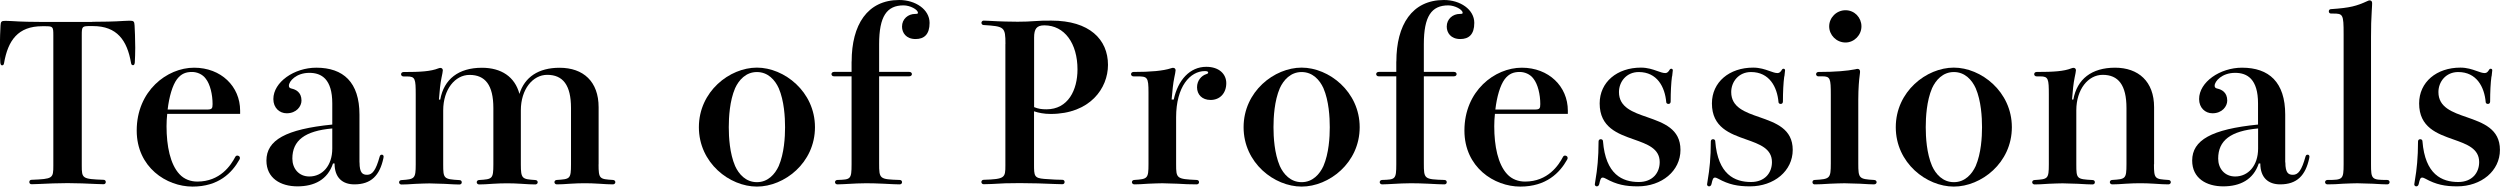 <?xml version="1.0" encoding="UTF-8"?>
<svg id="_レイヤー_2" data-name="レイヤー_2" xmlns="http://www.w3.org/2000/svg" viewBox="0 0 339.4 25.32">
  <g id="_レイヤー_1-2" data-name="レイヤー_1">
    <g>
      <path d="M12.53,2.96c1.24,0,3.05-.03,4.29-.12.5-.03.65-.03.77-.03.56,0,.65.09.68.65.03.59.09,1.81.09,3.02,0,.71-.03,1.42-.06,2.01-.03.27-.12.36-.24.36s-.24-.06-.27-.3c-.53-3.08-1.9-5.01-5.18-5.01h-.33c-1.12,0-1.18.03-1.18,1.21v17.71c0,1.78.06,1.84,2.96,1.95.18,0,.3.12.3.3,0,.15-.09.3-.3.3-.12,0-.33,0-.95-.03-1.16-.06-2.75-.12-3.94-.12s-2.78.06-3.94.12c-.62.03-.83.03-.95.03-.21,0-.3-.15-.3-.3,0-.18.12-.3.3-.3,2.9-.12,2.96-.18,2.96-1.95V4.77c0-1.18-.06-1.21-1.18-1.21h-.33c-3.29,0-4.65,1.93-5.18,5.01-.03.24-.15.3-.27.3s-.21-.09-.24-.36c-.03-.59-.06-1.3-.06-2.01,0-1.21.06-2.43.09-3.02.03-.56.12-.65.68-.65.15,0,.33,0,.83.03,1.24.09,2.99.12,4.24.12h6.69Z"/>
      <path d="M22.7,15.46c-.06.56-.09,1.13-.09,1.69,0,2.67.5,5.15,1.75,6.49.65.71,1.54,1.01,2.43,1.01,3.11,0,4.56-2.22,5.15-3.35.06-.12.18-.18.27-.18.18,0,.36.12.36.3,0,.09,0,.15-.06.24-1.01,1.81-2.84,3.67-6.37,3.67s-7.58-2.61-7.58-7.61c0-5.39,4.12-8.53,7.79-8.53s6.25,2.55,6.25,5.83v.44h-9.89ZM28.12,14.87c.65,0,.74-.15.74-.74,0-1.3-.33-2.69-.92-3.44-.47-.65-1.24-.92-1.87-.92-.8,0-1.45.21-2.04.98-.62.83-1.07,2.4-1.27,4.12h5.36Z"/>
      <path d="M48.81,22.04c0,1.48.44,1.69,1.04,1.69.71,0,1.18-.62,1.69-2.46.06-.18.12-.27.3-.27.15,0,.24.12.24.27l-.03.21c-.5,2.34-1.66,3.55-3.94,3.55-1.6,0-2.69-.89-2.69-2.84h-.21c-.74,2.22-2.55,3.11-4.83,3.11s-4.21-1.1-4.21-3.5c0-2.78,2.64-4.26,8.94-4.89v-2.87c0-3.29-1.45-4.15-3.11-4.15-1.78,0-2.78,1.13-2.78,1.75,0,.24.12.33.38.39.53.12,1.33.47,1.33,1.63,0,.77-.68,1.72-2.01,1.72-.98,0-1.81-.74-1.81-1.93,0-2.31,2.84-4.26,5.83-4.26,3.67,0,5.86,1.98,5.86,6.37v6.49ZM45.11,17.44c-3.73.33-5.42,1.63-5.42,4.09,0,1.33.86,2.43,2.31,2.43,1.75,0,3.11-1.45,3.11-3.79v-2.72Z"/>
      <path d="M81.26,22.3c0,2.01.15,2.01,1.95,2.13.21,0,.33.15.33.3s-.12.3-.33.3c-.38,0-1.15-.03-1.92-.09-.71-.06-1.45-.06-1.9-.06s-1.18,0-1.92.06-1.48.09-1.87.09c-.21,0-.33-.15-.33-.3s.12-.3.33-.3c1.78-.12,1.92-.12,1.92-2.13v-7.64c0-3.11-1.1-4.5-3.23-4.5-1.96,0-3.58,1.95-3.58,4.83v7.32c0,1.98.18,2.01,1.96,2.13.21,0,.33.15.33.3s-.12.3-.33.3c-.39,0-1.16-.03-1.93-.09-.71-.06-1.45-.06-1.9-.06s-1.18,0-1.92.06-1.48.09-1.87.09c-.21,0-.33-.15-.33-.3s.12-.3.33-.3c1.78-.12,1.93-.12,1.93-2.13v-7.64c0-3.11-1.1-4.5-3.23-4.5-1.96,0-3.58,1.95-3.58,4.83v7.32c0,1.92.06,2.01,2.19,2.13.24,0,.33.15.33.3s-.09.3-.33.3c-.27,0-1.12-.03-2.01-.09-.8-.03-1.6-.06-2.04-.06s-1.18.03-1.9.06c-.77.06-1.51.09-1.9.09-.21,0-.33-.15-.33-.3s.12-.3.33-.3c1.78-.12,1.93-.18,1.93-2.13v-9.45c0-2.16-.06-2.49-1.16-2.49h-.5c-.21,0-.33-.15-.33-.3s.12-.3.33-.3c2.34,0,3.7-.09,4.74-.5.09-.03.18-.06.27-.06.18,0,.33.12.33.33,0,.12-.09.62-.18,1.01-.15.71-.27,1.84-.35,2.96h.18c.5-2.78,2.49-4.32,5.66-4.32,2.61,0,4.47,1.21,5.09,3.55.71-2.28,2.58-3.55,5.45-3.55,3.23,0,5.3,1.87,5.3,5.36v7.76Z"/>
      <path d="M110.64,17.27c0,4.86-4.18,8.06-7.88,8.06s-7.88-3.2-7.88-8.06,4.18-8.09,7.88-8.09,7.88,3.26,7.88,8.09ZM106.58,17.27c0-1.36-.12-3.58-.86-5.3-.5-1.1-1.45-2.19-2.96-2.19s-2.46,1.1-2.96,2.19c-.74,1.72-.86,3.94-.86,5.3s.12,3.55.86,5.27c.5,1.1,1.45,2.19,2.96,2.19s2.46-1.1,2.96-2.19c.74-1.72.86-3.91.86-5.27Z"/>
      <path d="M115.62,8.35c0-4.98,2.13-8.35,6.46-8.35,2.19,0,4.12,1.27,4.12,3.11,0,1.57-.74,2.19-1.9,2.19-1.3,0-1.84-.86-1.84-1.69,0-1.04.83-1.72,1.78-1.72.3,0,.38-.03.38-.15,0-.44-1.07-1.01-1.95-1.01-2.28,0-3.32,1.48-3.32,5.27v3.76h4.09c.24,0,.36.15.36.3s-.12.3-.36.3h-4.09v11.82c0,2.13.06,2.16,2.78,2.25.24,0,.33.15.33.3s-.09.3-.33.3c-.27,0-1.18-.03-2.19-.09-.92-.06-1.98-.06-2.46-.06-.5,0-1.57.03-2.96.12-.5.03-.71.03-.83.03-.21,0-.33-.15-.33-.3s.12-.3.33-.3c1.78-.06,1.92-.06,1.92-2.13v-11.94h-2.4c-.21,0-.33-.15-.33-.3s.12-.3.36-.3h2.37v-1.42Z"/>
      <path d="M136.5,5.98c0-2.34-.15-2.4-2.96-2.58-.18,0-.3-.15-.3-.3s.12-.3.3-.3c.15,0,.33,0,.77.03,1.45.09,3.08.12,3.85.12.92,0,1.6-.03,2.4-.09.74-.06,1.24-.06,2.19-.06,5.15,0,7.67,2.55,7.67,6.01,0,3.17-2.43,6.66-7.79,6.66-.89,0-1.63-.15-2.25-.36v7.23c0,1.54.03,1.84,1.39,1.95,1.04.09,2.07.12,2.46.12.21,0,.3.15.3.3s-.09.3-.3.3c-.09,0-.38,0-1.04-.03-1.39-.06-3.05-.12-4.74-.12s-2.37.03-3.82.12c-.62.03-.98.03-1.1.03-.18,0-.3-.15-.3-.3s.12-.3.3-.3c2.9-.09,2.96-.27,2.96-1.95V5.98ZM140.38,14.54c.59.24,1.04.3,1.69.3,2.93,0,4.21-2.61,4.21-5.42,0-3.52-1.75-5.98-4.5-5.98-1.04,0-1.39.47-1.39,1.66v9.45Z"/>
      <path d="M159.35,13.51c.56-2.64,2.19-4.44,4.41-4.44,1.78,0,2.72,1.01,2.72,2.22,0,1.36-.86,2.28-2.13,2.28-1.16,0-1.84-.74-1.84-1.72,0-.92.59-1.57,1.24-1.78.21-.06.27-.12.27-.24,0-.09-.12-.18-.44-.18-2.01,0-3.91,2.1-3.91,6.28v6.37c0,1.92.06,2.01,2.78,2.13.24,0,.33.15.33.3s-.09.3-.33.3c-.86,0-1.72-.03-2.61-.09-.8-.03-1.6-.06-2.04-.06s-1.18.03-1.9.06c-.77.06-1.51.09-1.9.09-.21,0-.33-.15-.33-.3s.12-.3.33-.3c1.78-.12,1.92-.18,1.92-2.13v-9.74c0-2.1-.15-2.19-1.54-2.19h-.5c-.21,0-.33-.15-.33-.3s.12-.3.33-.3c2.34,0,4.03-.15,5.09-.5.18-.06.21-.06.3-.06.18,0,.33.12.33.33,0,.12-.09.62-.18,1.01-.15.71-.27,1.84-.36,2.96h.27Z"/>
      <path d="M184.59,17.27c0,4.86-4.18,8.06-7.88,8.06s-7.88-3.2-7.88-8.06,4.18-8.09,7.88-8.09,7.88,3.26,7.88,8.09ZM180.53,17.27c0-1.36-.12-3.58-.86-5.3-.5-1.1-1.45-2.19-2.96-2.19s-2.46,1.1-2.96,2.19c-.74,1.72-.86,3.94-.86,5.3s.12,3.55.86,5.27c.5,1.1,1.45,2.19,2.96,2.19s2.46-1.1,2.96-2.19c.74-1.72.86-3.91.86-5.27Z"/>
      <path d="M189.57,8.35c0-4.98,2.13-8.35,6.46-8.35,2.19,0,4.12,1.27,4.12,3.11,0,1.57-.74,2.19-1.9,2.19-1.3,0-1.84-.86-1.84-1.69,0-1.04.83-1.72,1.78-1.72.3,0,.38-.03.38-.15,0-.44-1.07-1.01-1.95-1.01-2.28,0-3.32,1.48-3.32,5.27v3.76h4.09c.24,0,.36.15.36.3s-.12.3-.36.3h-4.09v11.82c0,2.13.06,2.16,2.78,2.25.24,0,.33.15.33.3s-.09.3-.33.3c-.27,0-1.18-.03-2.19-.09-.92-.06-1.98-.06-2.46-.06-.5,0-1.57.03-2.96.12-.5.03-.71.03-.83.03-.21,0-.33-.15-.33-.3s.12-.3.33-.3c1.78-.06,1.92-.06,1.92-2.13v-11.94h-2.4c-.21,0-.33-.15-.33-.3s.12-.3.36-.3h2.37v-1.42Z"/>
      <path d="M202.95,15.46c-.06.56-.09,1.13-.09,1.69,0,2.67.5,5.15,1.75,6.49.65.71,1.54,1.01,2.43,1.01,3.11,0,4.56-2.22,5.15-3.35.06-.12.18-.18.27-.18.18,0,.36.12.36.3,0,.09,0,.15-.06.24-1.01,1.81-2.84,3.67-6.37,3.67s-7.58-2.61-7.58-7.61c0-5.39,4.12-8.53,7.79-8.53s6.25,2.55,6.25,5.83v.44h-9.89ZM208.37,14.87c.65,0,.74-.15.74-.74,0-1.3-.33-2.69-.92-3.44-.47-.65-1.24-.92-1.87-.92-.8,0-1.45.21-2.04.98-.62.83-1.07,2.4-1.27,4.12h5.36Z"/>
      <path d="M226.99,10.37c-.12.92-.18,2.1-.18,3.41,0,.24-.15.33-.3.33s-.3-.09-.3-.24c-.18-2.07-1.24-4.09-3.73-4.09-1.69,0-2.69,1.33-2.69,2.72,0,2.07,1.87,2.73,3.85,3.41,2.19.77,4.5,1.57,4.5,4.44s-2.55,4.95-5.8,4.95c-1.66,0-2.87-.24-4.32-1.04-.18-.09-.3-.15-.44-.15-.24,0-.33.24-.47.89-.06.21-.18.3-.33.3-.12,0-.27-.09-.27-.27,0-.06.03-.24.09-.59.24-1.39.42-3.02.42-5.24,0-.21.15-.3.3-.3s.3.09.3.27c.36,4.53,2.64,5.54,4.86,5.54,1.87,0,2.84-1.24,2.84-2.7,0-1.84-1.66-2.43-3.5-3.08-2.19-.77-4.65-1.63-4.65-4.89,0-2.9,2.37-4.86,5.6-4.86.89,0,1.6.24,2.16.44.5.18.83.3,1.16.3.27,0,.44-.21.59-.47.06-.09.12-.12.21-.12.12,0,.21.09.21.21l-.09.83Z"/>
      <path d="M242.23,10.37c-.12.92-.18,2.1-.18,3.41,0,.24-.15.33-.3.33s-.3-.09-.3-.24c-.18-2.07-1.24-4.09-3.73-4.09-1.69,0-2.69,1.33-2.69,2.72,0,2.07,1.87,2.73,3.85,3.41,2.19.77,4.5,1.57,4.5,4.44s-2.55,4.95-5.8,4.95c-1.66,0-2.87-.24-4.32-1.04-.18-.09-.3-.15-.44-.15-.24,0-.33.24-.47.89-.06.21-.18.3-.33.3-.12,0-.27-.09-.27-.27,0-.06.03-.24.09-.59.24-1.39.42-3.02.42-5.24,0-.21.15-.3.3-.3s.3.09.3.27c.36,4.53,2.64,5.54,4.86,5.54,1.87,0,2.84-1.24,2.84-2.7,0-1.84-1.66-2.43-3.5-3.08-2.19-.77-4.65-1.63-4.65-4.89,0-2.9,2.37-4.86,5.6-4.86.89,0,1.6.24,2.16.44.5.18.83.3,1.16.3.27,0,.44-.21.59-.47.06-.09.12-.12.21-.12.12,0,.21.09.21.21l-.09.83Z"/>
      <path d="M246.88,10.37c-.21,0-.33-.15-.33-.3s.12-.3.33-.3c2.34,0,3.91-.15,4.98-.36.09-.03.24-.06.33-.06.18,0,.33.12.33.36,0,.12,0,.15-.06.62-.06.39-.18,1.66-.18,3.17v8.68c0,2.04.09,2.13,2.13,2.25.24,0,.36.15.36.3s-.12.3-.36.3c-.27,0-1.04-.03-1.9-.09-.8-.03-1.66-.06-2.1-.06-.47,0-1.24.03-1.98.06-.83.06-1.63.09-2.07.09-.21,0-.3-.15-.3-.3s.09-.3.3-.3c2.07-.12,2.19-.18,2.19-2.25v-9.33c0-2.16-.06-2.49-1.15-2.49h-.5ZM252.71,3.58c0,1.18-.98,2.19-2.16,2.19-1.24,0-2.22-1.01-2.22-2.19s.98-2.19,2.22-2.19,2.16,1.01,2.16,2.19Z"/>
      <path d="M273.13,17.27c0,4.86-4.18,8.06-7.88,8.06s-7.88-3.2-7.88-8.06,4.18-8.09,7.88-8.09,7.88,3.26,7.88,8.09ZM269.08,17.27c0-1.36-.12-3.58-.86-5.3-.5-1.1-1.45-2.19-2.96-2.19s-2.46,1.1-2.96,2.19c-.74,1.72-.86,3.94-.86,5.3s.12,3.55.86,5.27c.5,1.1,1.45,2.19,2.96,2.19s2.46-1.1,2.96-2.19c.74-1.72.86-3.91.86-5.27Z"/>
      <path d="M292.42,22.3c0,2.01.15,2.01,1.96,2.13.21,0,.33.15.33.3s-.12.3-.33.3c-.39,0-1.16-.03-1.93-.09-.71-.06-1.45-.06-1.9-.06s-1.18,0-1.92.06-1.48.09-1.87.09c-.21,0-.33-.15-.33-.3s.12-.3.33-.3c1.78-.12,1.93-.12,1.93-2.13v-7.64c0-3.11-1.1-4.5-3.23-4.5-1.96,0-3.58,1.95-3.58,4.83v7.32c0,1.98.06,2.01,2.19,2.13.24,0,.33.15.33.3s-.09.3-.33.3c-.27,0-1.12-.03-2.01-.09-.8-.03-1.6-.06-2.04-.06s-1.18.03-1.9.06c-.77.06-1.51.09-1.9.09-.21,0-.33-.15-.33-.3s.12-.3.33-.3c1.78-.12,1.93-.12,1.93-2.13v-9.45c0-2.16-.06-2.49-1.16-2.49h-.5c-.21,0-.33-.15-.33-.3s.12-.3.33-.3c2.34,0,3.7-.09,4.74-.5.09-.03.18-.06.27-.06.18,0,.33.12.33.33,0,.12-.09.62-.18,1.01-.15.71-.27,1.84-.35,2.96h.18c.5-2.78,2.49-4.32,5.66-4.32s5.3,1.87,5.3,5.36v7.76Z"/>
      <path d="M310.26,22.04c0,1.48.44,1.69,1.04,1.69.71,0,1.18-.62,1.69-2.46.06-.18.12-.27.3-.27.15,0,.24.12.24.27l-.03.21c-.5,2.34-1.66,3.55-3.94,3.55-1.6,0-2.7-.89-2.7-2.84h-.21c-.74,2.22-2.55,3.11-4.83,3.11s-4.21-1.1-4.21-3.5c0-2.78,2.64-4.26,8.94-4.89v-2.87c0-3.29-1.45-4.15-3.11-4.15-1.78,0-2.78,1.13-2.78,1.75,0,.24.12.33.38.39.53.12,1.33.47,1.33,1.63,0,.77-.68,1.72-2.01,1.72-.98,0-1.81-.74-1.81-1.93,0-2.31,2.84-4.26,5.83-4.26,3.67,0,5.86,1.98,5.86,6.37v6.49ZM306.56,17.44c-3.73.33-5.42,1.63-5.42,4.09,0,1.33.86,2.43,2.31,2.43,1.75,0,3.11-1.45,3.11-3.79v-2.72Z"/>
      <path d="M316.46,1.84c-.21,0-.3-.15-.3-.3s.09-.3.3-.3c2.61-.18,3.44-.41,4.95-1.1.12-.06.21-.09.3-.09.21,0,.33.15.33.36,0,.12,0,.3-.06,1.27-.06,1.04-.09,1.75-.09,3.35v17.27c0,2.04.09,2.13,2.19,2.13.24,0,.33.15.33.3s-.09.3-.33.3c-.27,0-1.12-.03-1.98-.09-.8-.03-1.63-.06-2.07-.06s-1.18.03-1.92.06c-.74.06-1.45.09-2.13.09-.21,0-.33-.15-.33-.3s.12-.3.33-.3c2.07,0,2.19-.06,2.19-2.13V4.62c0-2.7-.09-2.78-1.45-2.78h-.24Z"/>
      <path d="M338.24,10.37c-.12.92-.18,2.1-.18,3.41,0,.24-.15.33-.3.33s-.3-.09-.3-.24c-.18-2.07-1.24-4.09-3.73-4.09-1.69,0-2.69,1.33-2.69,2.72,0,2.07,1.87,2.73,3.85,3.41,2.19.77,4.5,1.57,4.5,4.44s-2.55,4.95-5.8,4.95c-1.66,0-2.87-.24-4.32-1.04-.18-.09-.3-.15-.44-.15-.24,0-.33.24-.47.89-.06.21-.18.3-.33.3-.12,0-.27-.09-.27-.27,0-.06.03-.24.09-.59.24-1.39.42-3.02.42-5.24,0-.21.15-.3.3-.3s.3.09.3.27c.36,4.53,2.64,5.54,4.86,5.54,1.87,0,2.84-1.24,2.84-2.7,0-1.84-1.66-2.43-3.5-3.08-2.19-.77-4.65-1.63-4.65-4.89,0-2.9,2.37-4.86,5.6-4.86.89,0,1.6.24,2.16.44.5.18.83.3,1.16.3.27,0,.44-.21.59-.47.06-.09.12-.12.21-.12.12,0,.21.09.21.21l-.09.83Z"/>
    </g>
  </g>
</svg>